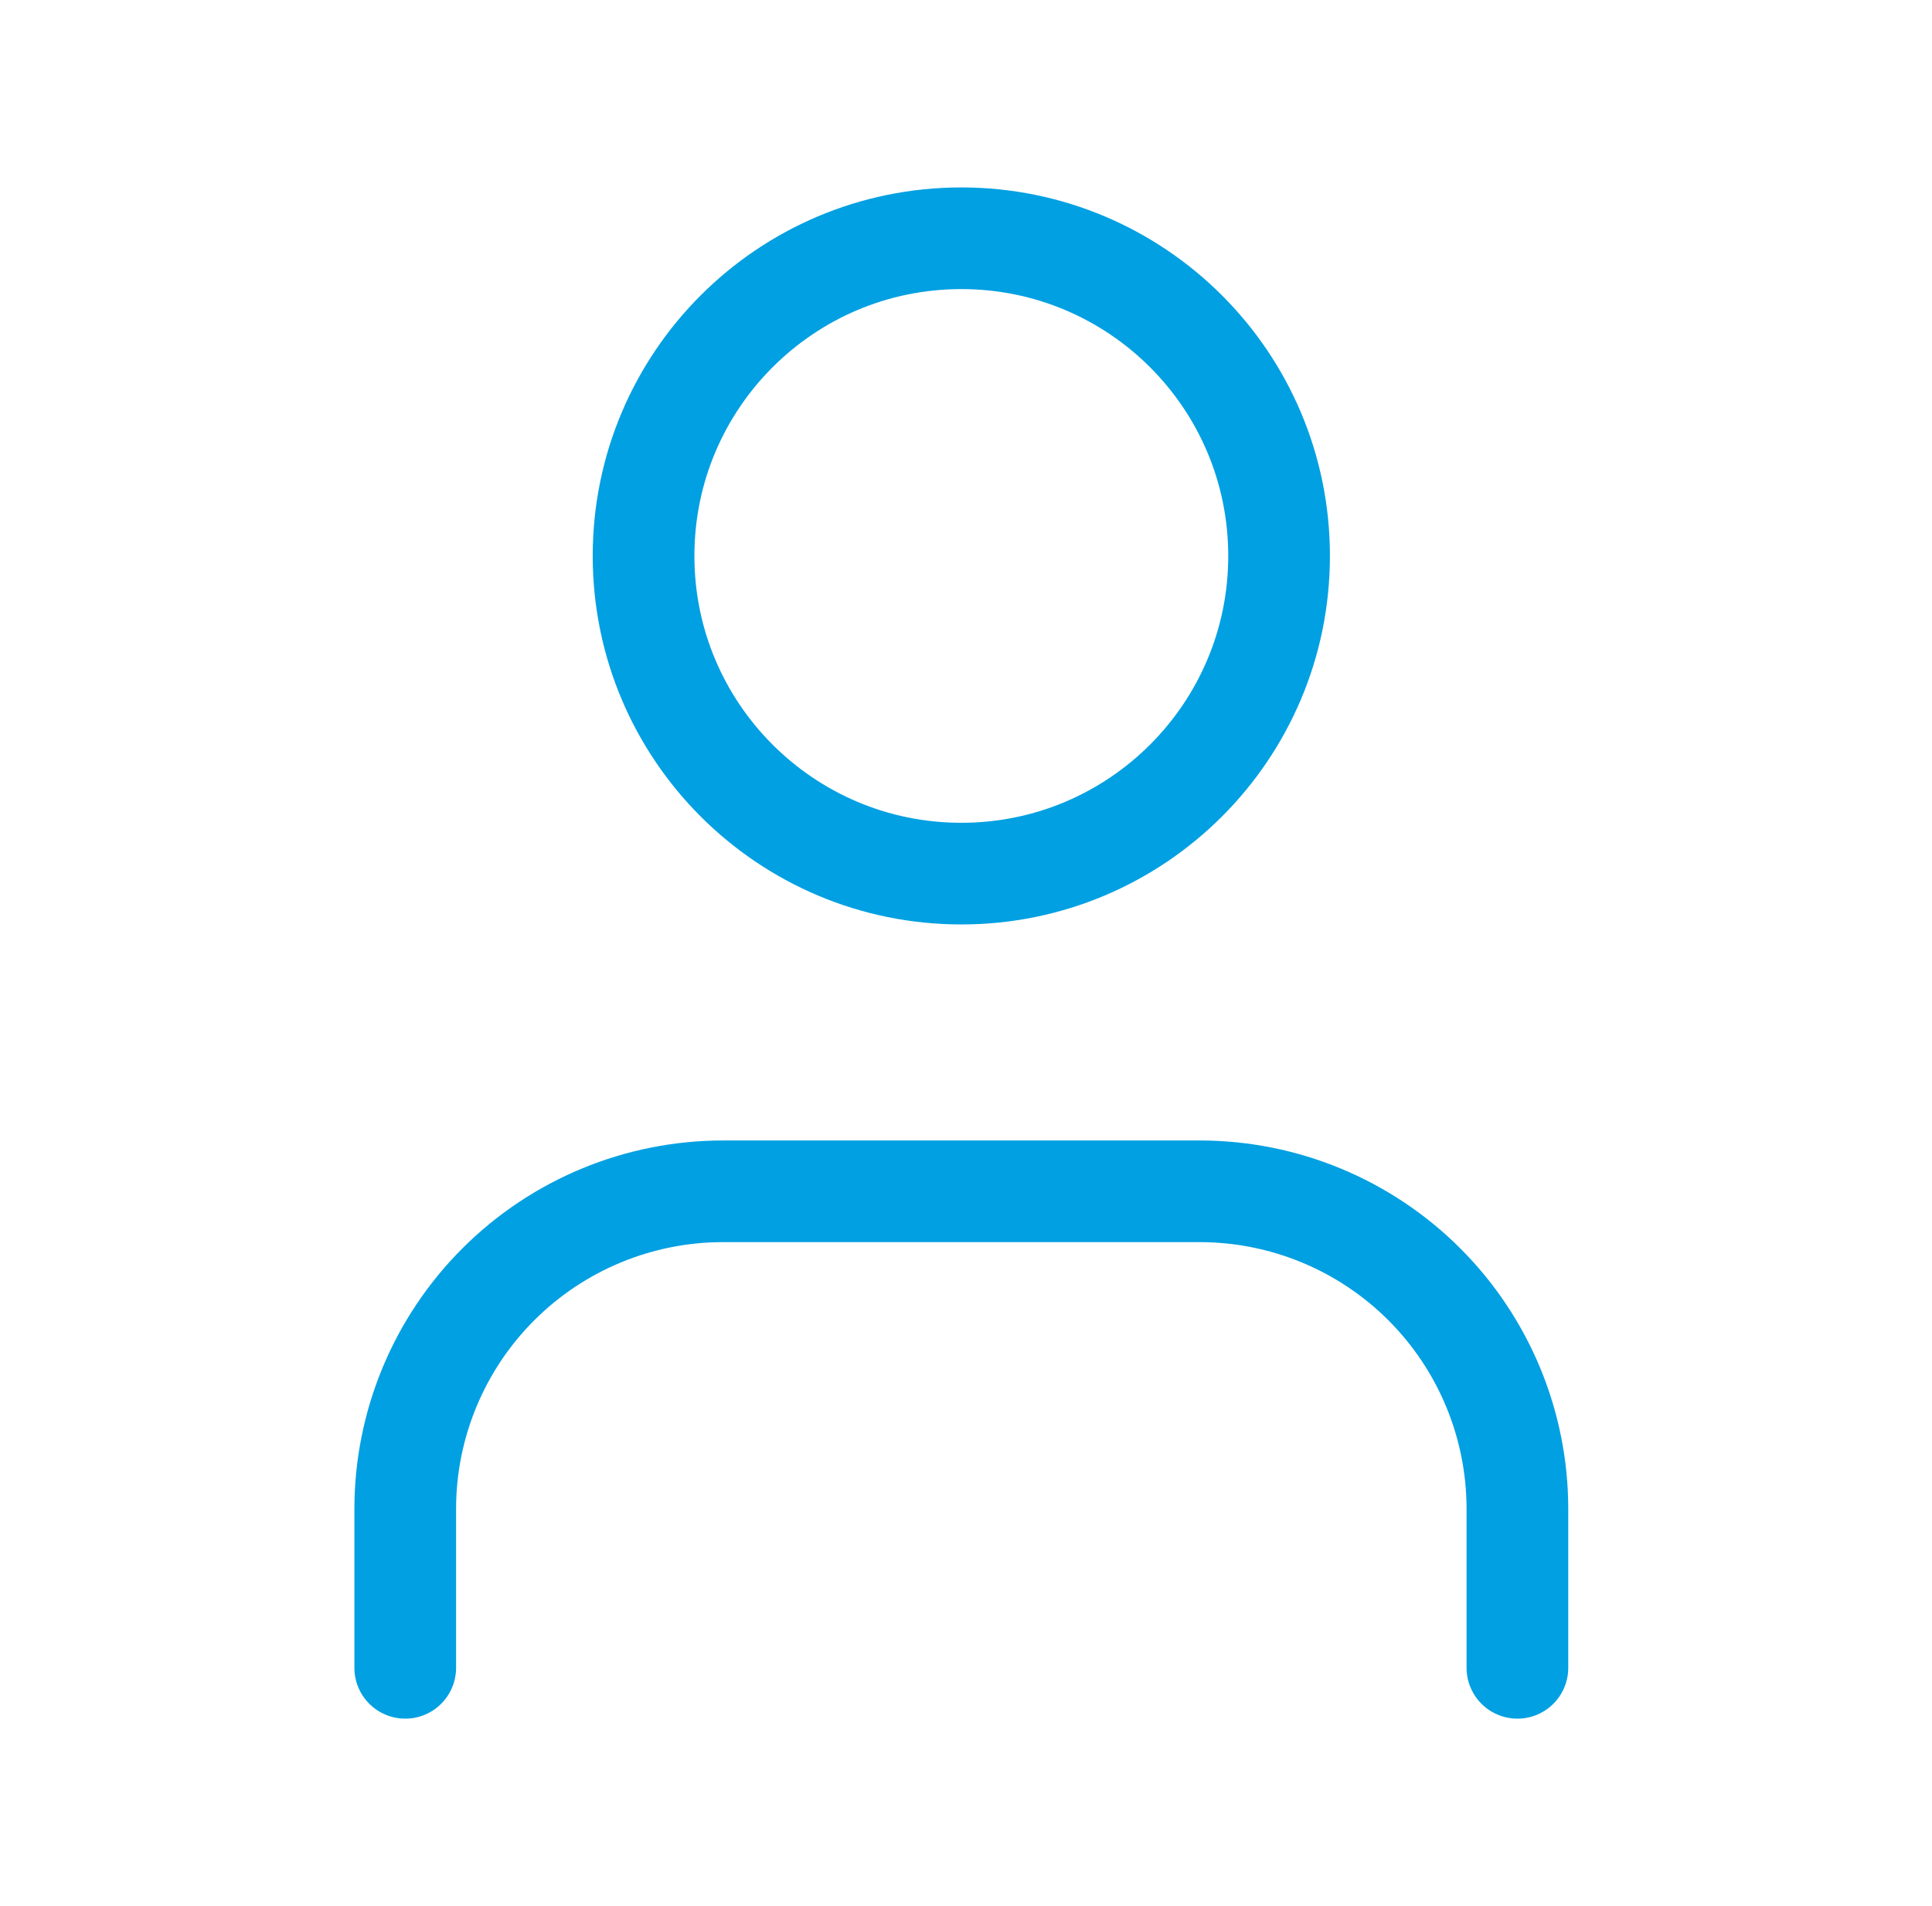 <svg width="76" height="75" viewBox="0 0 76 75" fill="none" xmlns="http://www.w3.org/2000/svg">
<path d="M59.691 65.625V59.375C59.691 56.06 58.374 52.88 56.03 50.536C53.686 48.192 50.507 46.875 47.191 46.875H28.441C25.126 46.875 21.947 48.192 19.603 50.536C17.258 52.88 15.941 56.06 15.941 59.375V65.625" stroke="#01A0E2" stroke-width="4" stroke-linecap="round" stroke-linejoin="round"/>
<path d="M37.816 34.375C44.72 34.375 50.316 28.779 50.316 21.875C50.316 14.971 44.72 9.375 37.816 9.375C30.913 9.375 25.316 14.971 25.316 21.875C25.316 28.779 30.913 34.375 37.816 34.375Z" stroke="#01A0E2" stroke-width="4" stroke-linecap="round" stroke-linejoin="round"/>
</svg>
